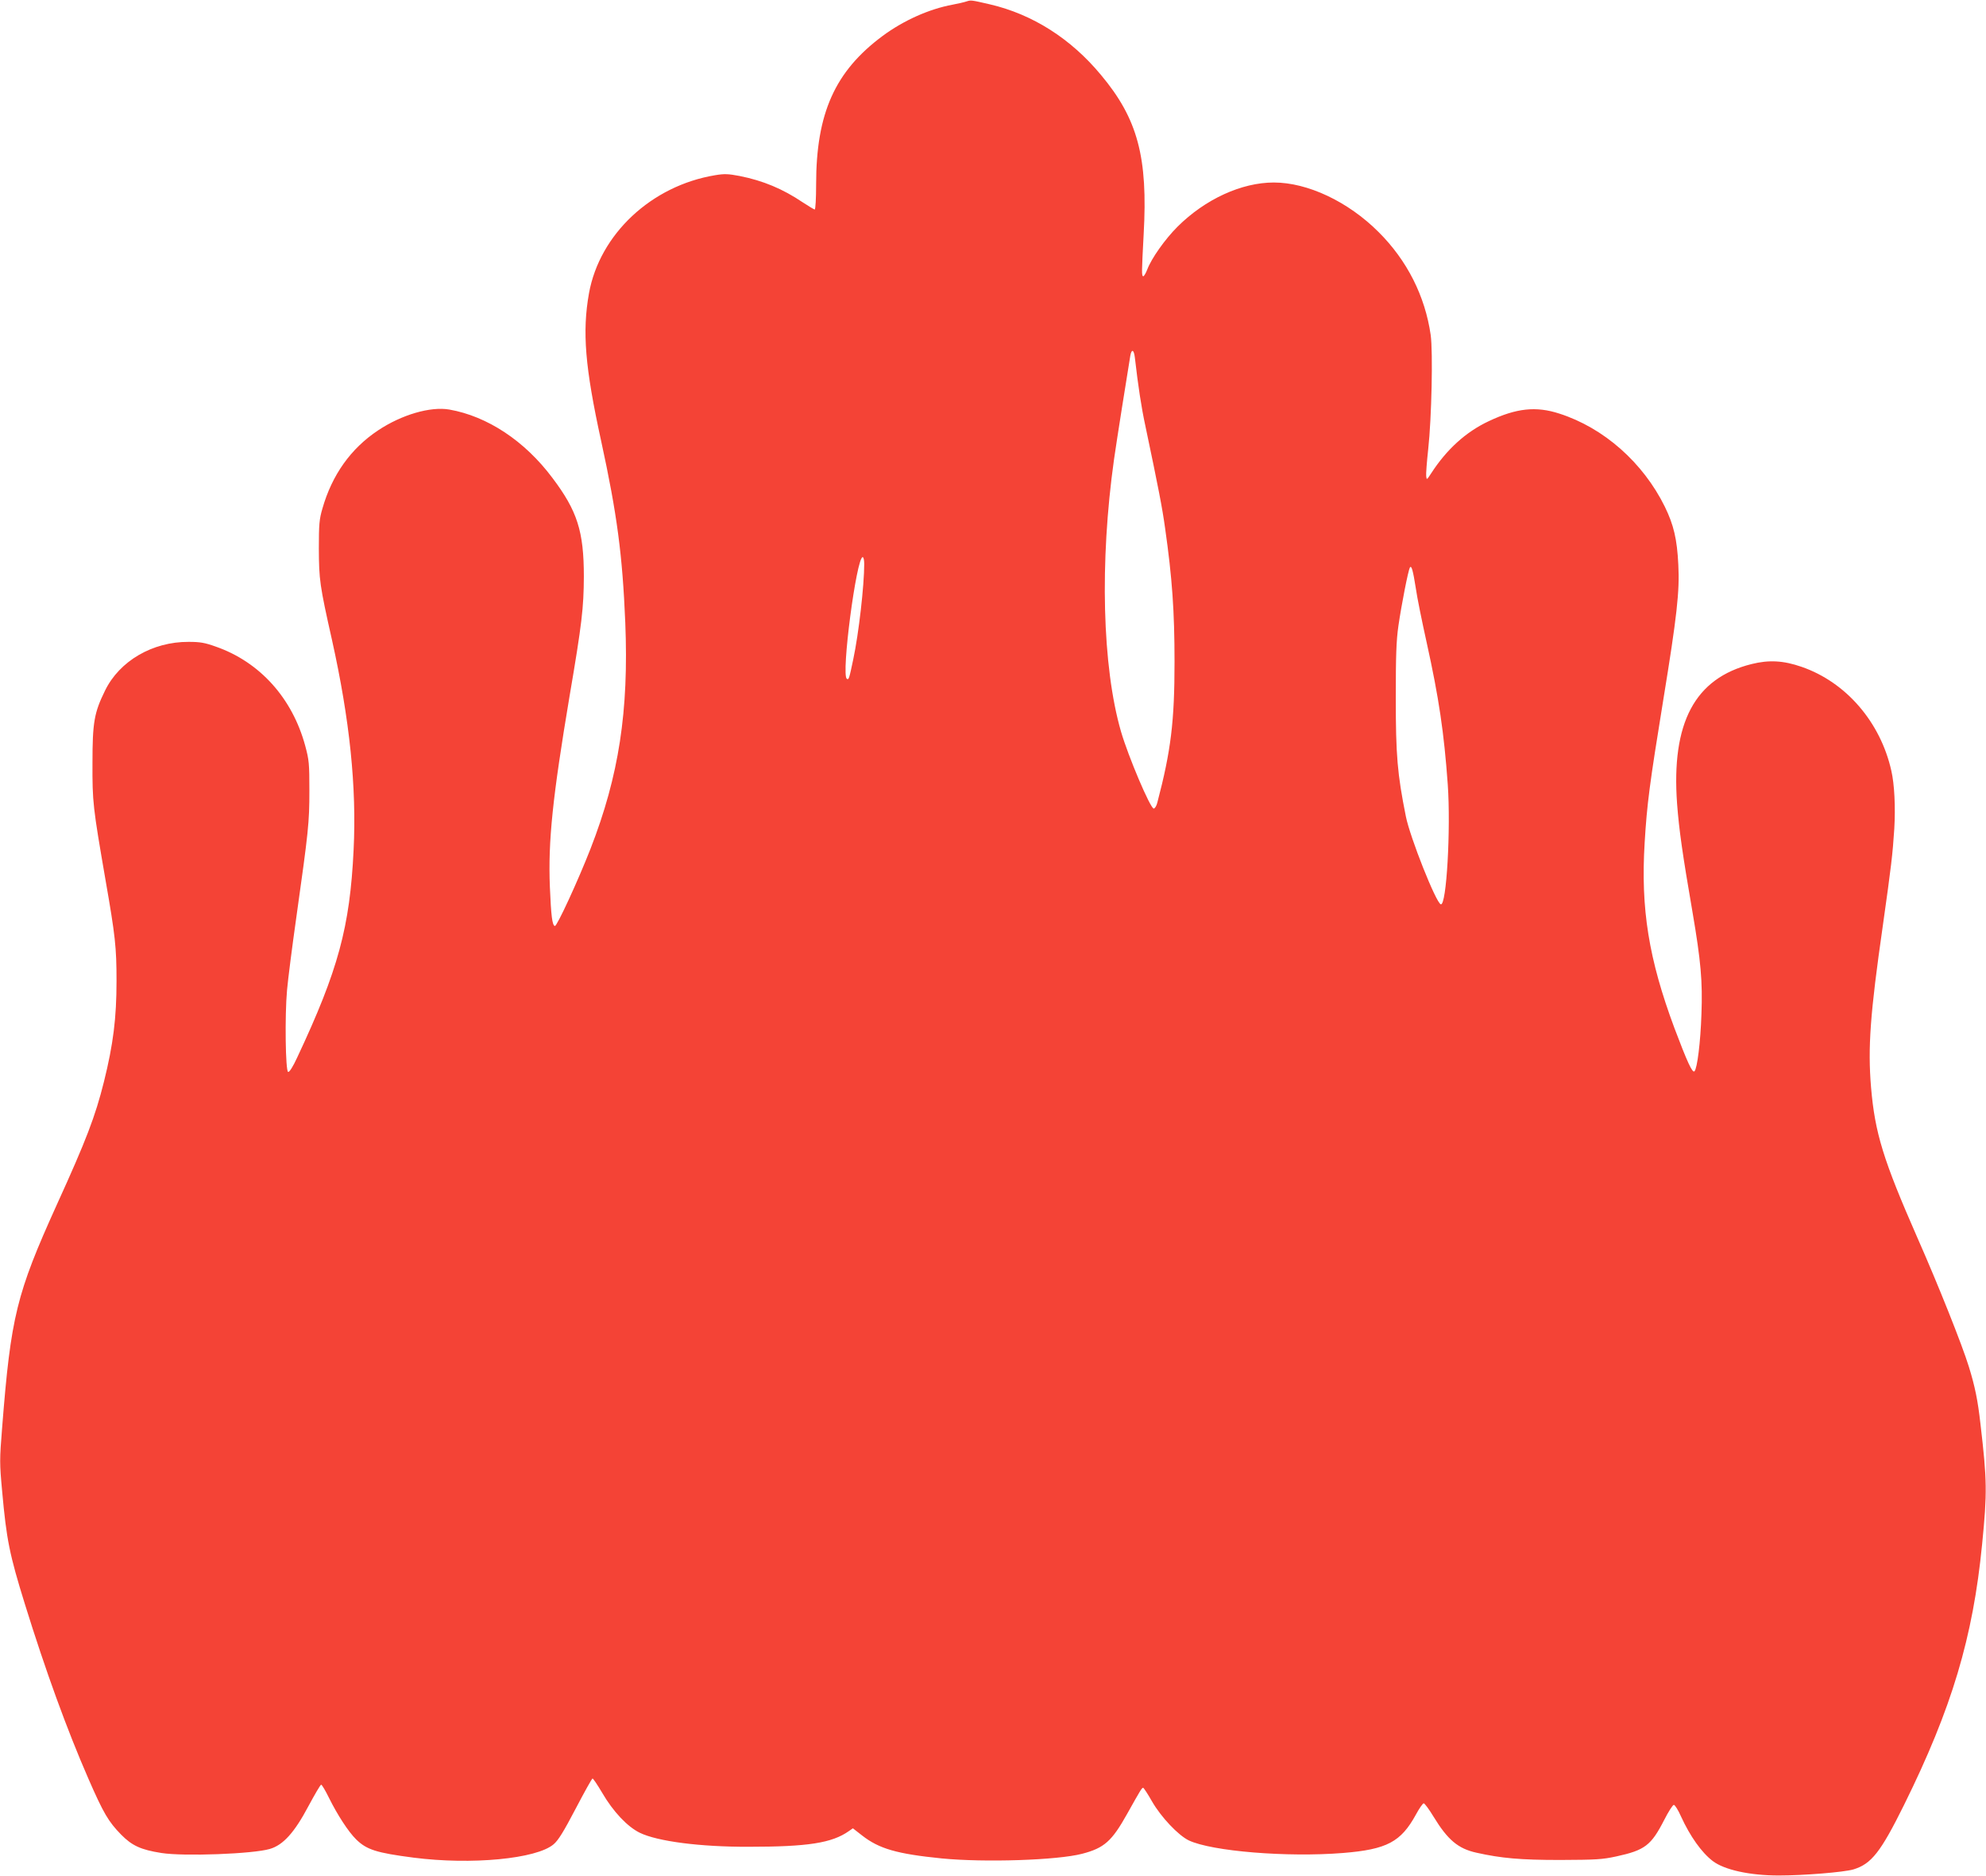 <?xml version="1.0" standalone="no"?>
<!DOCTYPE svg PUBLIC "-//W3C//DTD SVG 20010904//EN"
 "http://www.w3.org/TR/2001/REC-SVG-20010904/DTD/svg10.dtd">
<svg version="1.0" xmlns="http://www.w3.org/2000/svg"
 width="1280pt" height="1209pt" viewBox="0 0 1280 1209"
 preserveAspectRatio="xMidYMid meet">
<g transform="translate(0,1209) scale(0.1,-0.1)"
fill="#f44336" stroke="none">
<path d="M6230 12081 c-14 -5 -54 -14 -90 -21 -152 -28 -317 -102 -452 -202
-307 -228 -428 -498 -428 -957 0 -88 -4 -161 -9 -161 -4 0 -39 21 -77 46 -129
87 -256 140 -407 170 -74 14 -98 15 -158 5 -411 -68 -744 -380 -813 -761 -44
-248 -26 -474 79 -954 102 -469 137 -733 155 -1168 23 -571 -41 -987 -224
-1457 -81 -207 -217 -502 -230 -498 -17 6 -24 64 -32 252 -12 296 18 579 126
1224 81 475 92 575 93 776 0 291 -42 423 -203 636 -178 238 -419 397 -664 440
-122 21 -307 -33 -459 -134 -176 -117 -297 -287 -359 -504 -20 -68 -23 -101
-23 -258 1 -200 5 -235 85 -590 114 -513 159 -946 139 -1352 -24 -497 -99
-774 -363 -1336 -28 -61 -51 -97 -59 -94 -17 5 -22 361 -7 527 6 69 33 280 60
470 78 554 84 608 84 815 0 175 -2 198 -27 290 -83 306 -292 539 -575 638 -72
26 -103 31 -177 31 -232 1 -445 -123 -538 -314 -70 -142 -81 -205 -81 -465 -1
-256 3 -285 84 -755 63 -360 71 -435 71 -650 0 -241 -21 -408 -81 -650 -56
-224 -114 -376 -304 -793 -260 -574 -296 -720 -352 -1433 -17 -212 -17 -231 0
-415 28 -310 47 -405 146 -724 134 -432 272 -811 410 -1127 97 -222 129 -276
210 -359 71 -72 127 -98 260 -119 145 -23 592 -6 699 26 86 25 159 106 249
276 41 76 77 138 82 138 5 0 28 -39 51 -86 53 -107 124 -217 174 -266 68 -67
131 -87 370 -118 374 -48 793 -8 903 86 30 25 65 82 142 229 56 107 105 195
109 195 4 0 32 -41 62 -92 71 -122 163 -219 243 -258 114 -55 387 -91 701 -90
381 0 537 24 646 101 l26 18 59 -46 c110 -86 225 -119 513 -148 277 -27 745
-12 906 30 142 37 191 81 289 256 88 157 95 169 104 169 4 -1 30 -40 57 -88
59 -102 169 -218 237 -251 148 -70 633 -110 994 -81 283 23 373 71 470 248 21
39 44 72 50 72 6 0 35 -39 64 -87 91 -149 158 -205 275 -231 161 -36 283 -47
540 -47 232 1 271 3 363 23 184 40 224 71 308 235 27 53 55 97 62 97 7 0 28
-33 46 -74 59 -129 133 -233 205 -288 75 -57 239 -93 426 -93 161 0 418 21
480 39 116 35 176 111 327 416 308 623 444 1078 503 1680 33 333 32 410 -11
777 -17 151 -35 239 -75 368 -42 137 -197 526 -331 829 -220 501 -274 675
-299 971 -21 255 -6 470 76 1040 55 389 63 458 74 626 8 139 1 285 -19 372
-70 314 -292 571 -578 670 -118 41 -211 46 -323 18 -366 -91 -518 -378 -480
-900 13 -170 34 -319 100 -702 53 -310 65 -444 57 -654 -6 -180 -27 -350 -45
-368 -13 -13 -46 58 -129 278 -166 446 -218 768 -192 1195 15 249 31 373 120
920 88 539 106 700 97 870 -8 167 -30 258 -87 375 -140 284 -393 508 -680 600
-151 49 -277 35 -455 -49 -149 -70 -272 -183 -371 -336 -28 -43 -29 -44 -32
-19 -2 14 4 93 13 175 22 200 31 626 16 735 -36 251 -152 481 -336 664 -196
196 -457 319 -675 319 -208 0 -442 -107 -621 -285 -80 -80 -168 -204 -195
-276 -9 -24 -21 -43 -25 -43 -12 0 -11 25 2 270 28 497 -38 744 -275 1027
-194 234 -441 391 -716 455 -121 28 -122 28 -150 19z m1084 -2293 c22 -190 42
-322 68 -442 85 -404 109 -528 127 -658 46 -322 61 -538 61 -863 0 -383 -23
-573 -111 -907 -5 -21 -16 -38 -23 -38 -22 0 -164 335 -211 496 -121 418 -138
1093 -45 1754 17 120 85 548 105 668 8 45 23 40 29 -10z m-1744 -1332 c0 -138
-35 -447 -71 -616 -26 -123 -28 -132 -41 -124 -38 23 62 784 102 784 6 0 10
-20 10 -44z m3555 -156 c8 -58 40 -215 70 -350 79 -358 112 -581 136 -915 20
-287 -8 -784 -45 -772 -31 10 -198 431 -225 566 -55 274 -65 395 -65 761 0
275 3 370 17 468 20 137 63 357 74 375 10 17 20 -18 38 -133z"/>
</g>
</svg>
